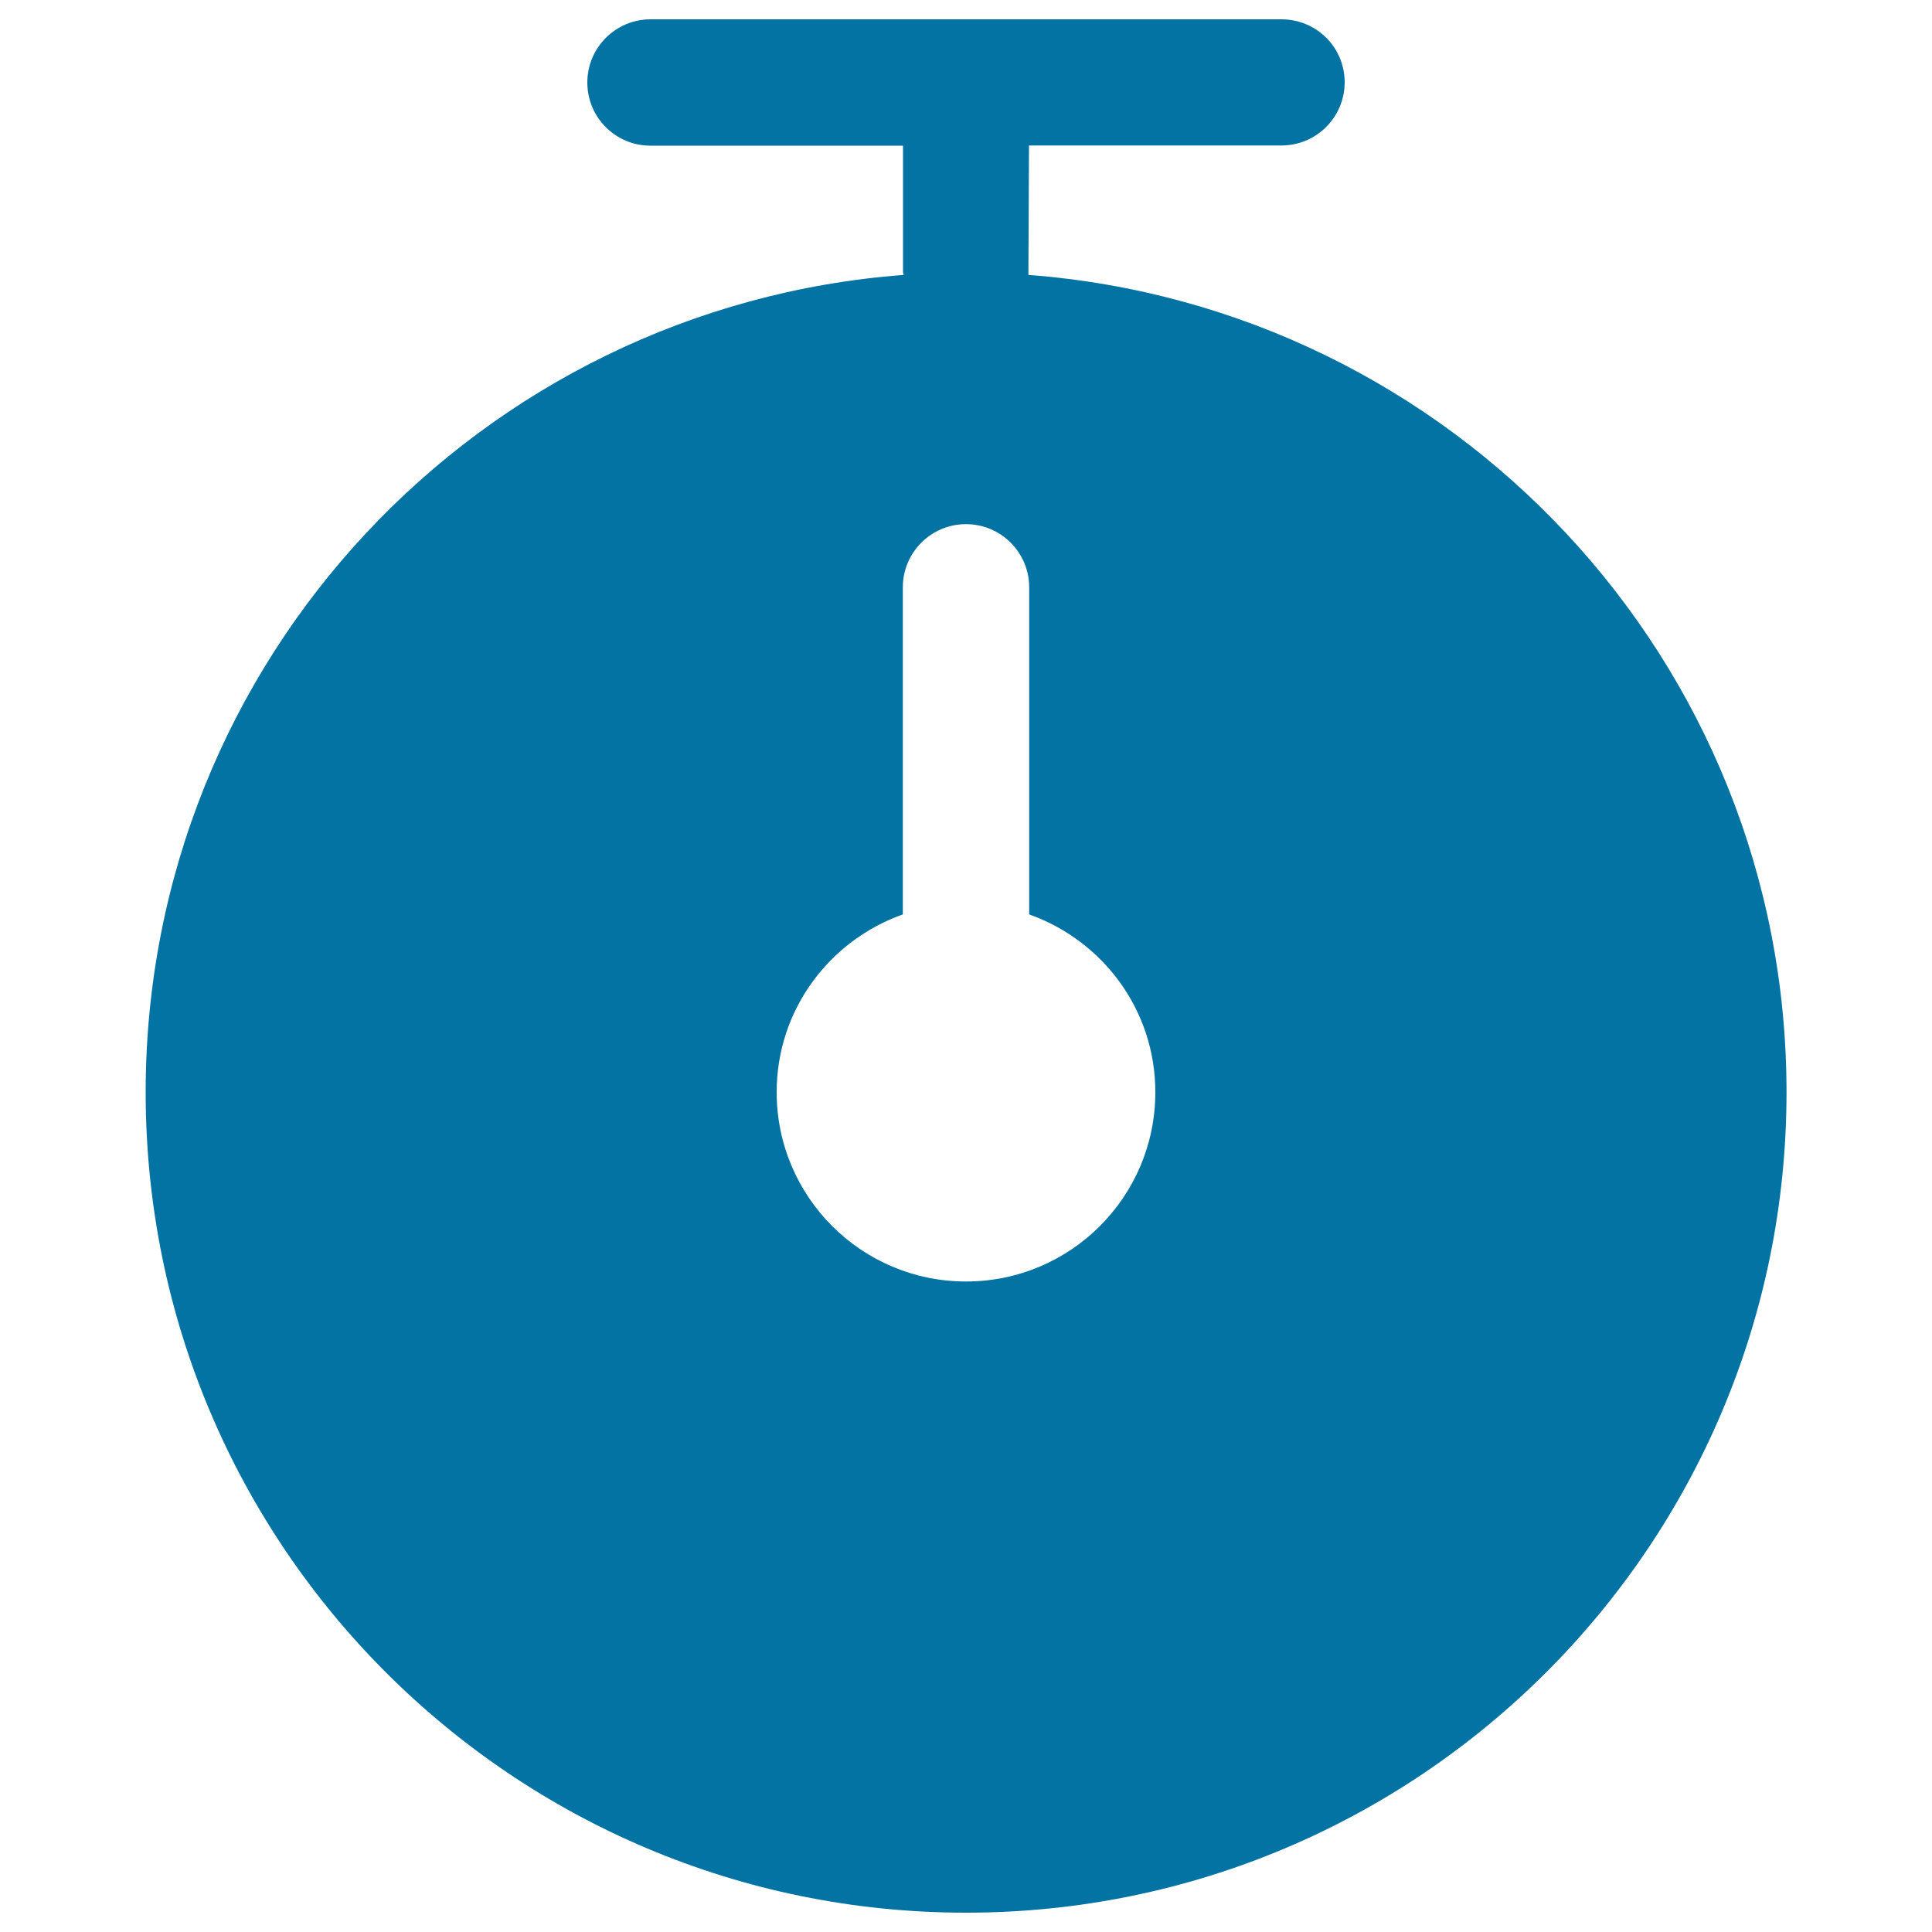 <svg xmlns="http://www.w3.org/2000/svg" viewBox="0 0 1000 1000" style="fill:#0273a2">
<title>Timer Black Tool Symbol SVG icon</title>
<g><g id="_x39__35_"><g><path d="M532.3,142.3c0-0.6,0.3-67,0.3-67h130.7c18,0,32.7-14.6,32.7-32.7S681.4,10,663.3,10H336.7c-18,0-32.7,14.6-32.7,32.7s14.6,32.7,32.7,32.7h130.7v65.3c0,0.6,0.3,1.1,0.3,1.6c-219.4,16.6-392.3,199.4-392.3,423C75.3,799.9,265.5,990,500,990c234.5,0,424.7-190.1,424.7-424.7C924.7,341.7,751.7,158.9,532.3,142.3z M500,663.3c-54.1,0-98-43.9-98-98c0-42.6,27.3-78.5,65.3-92V304c0-18,14.6-32.7,32.7-32.7c18,0,32.7,14.6,32.7,32.7v169.3c38,13.5,65.3,49.4,65.3,92C598,619.5,554.1,663.3,500,663.3z"/></g></g></g>
</svg>